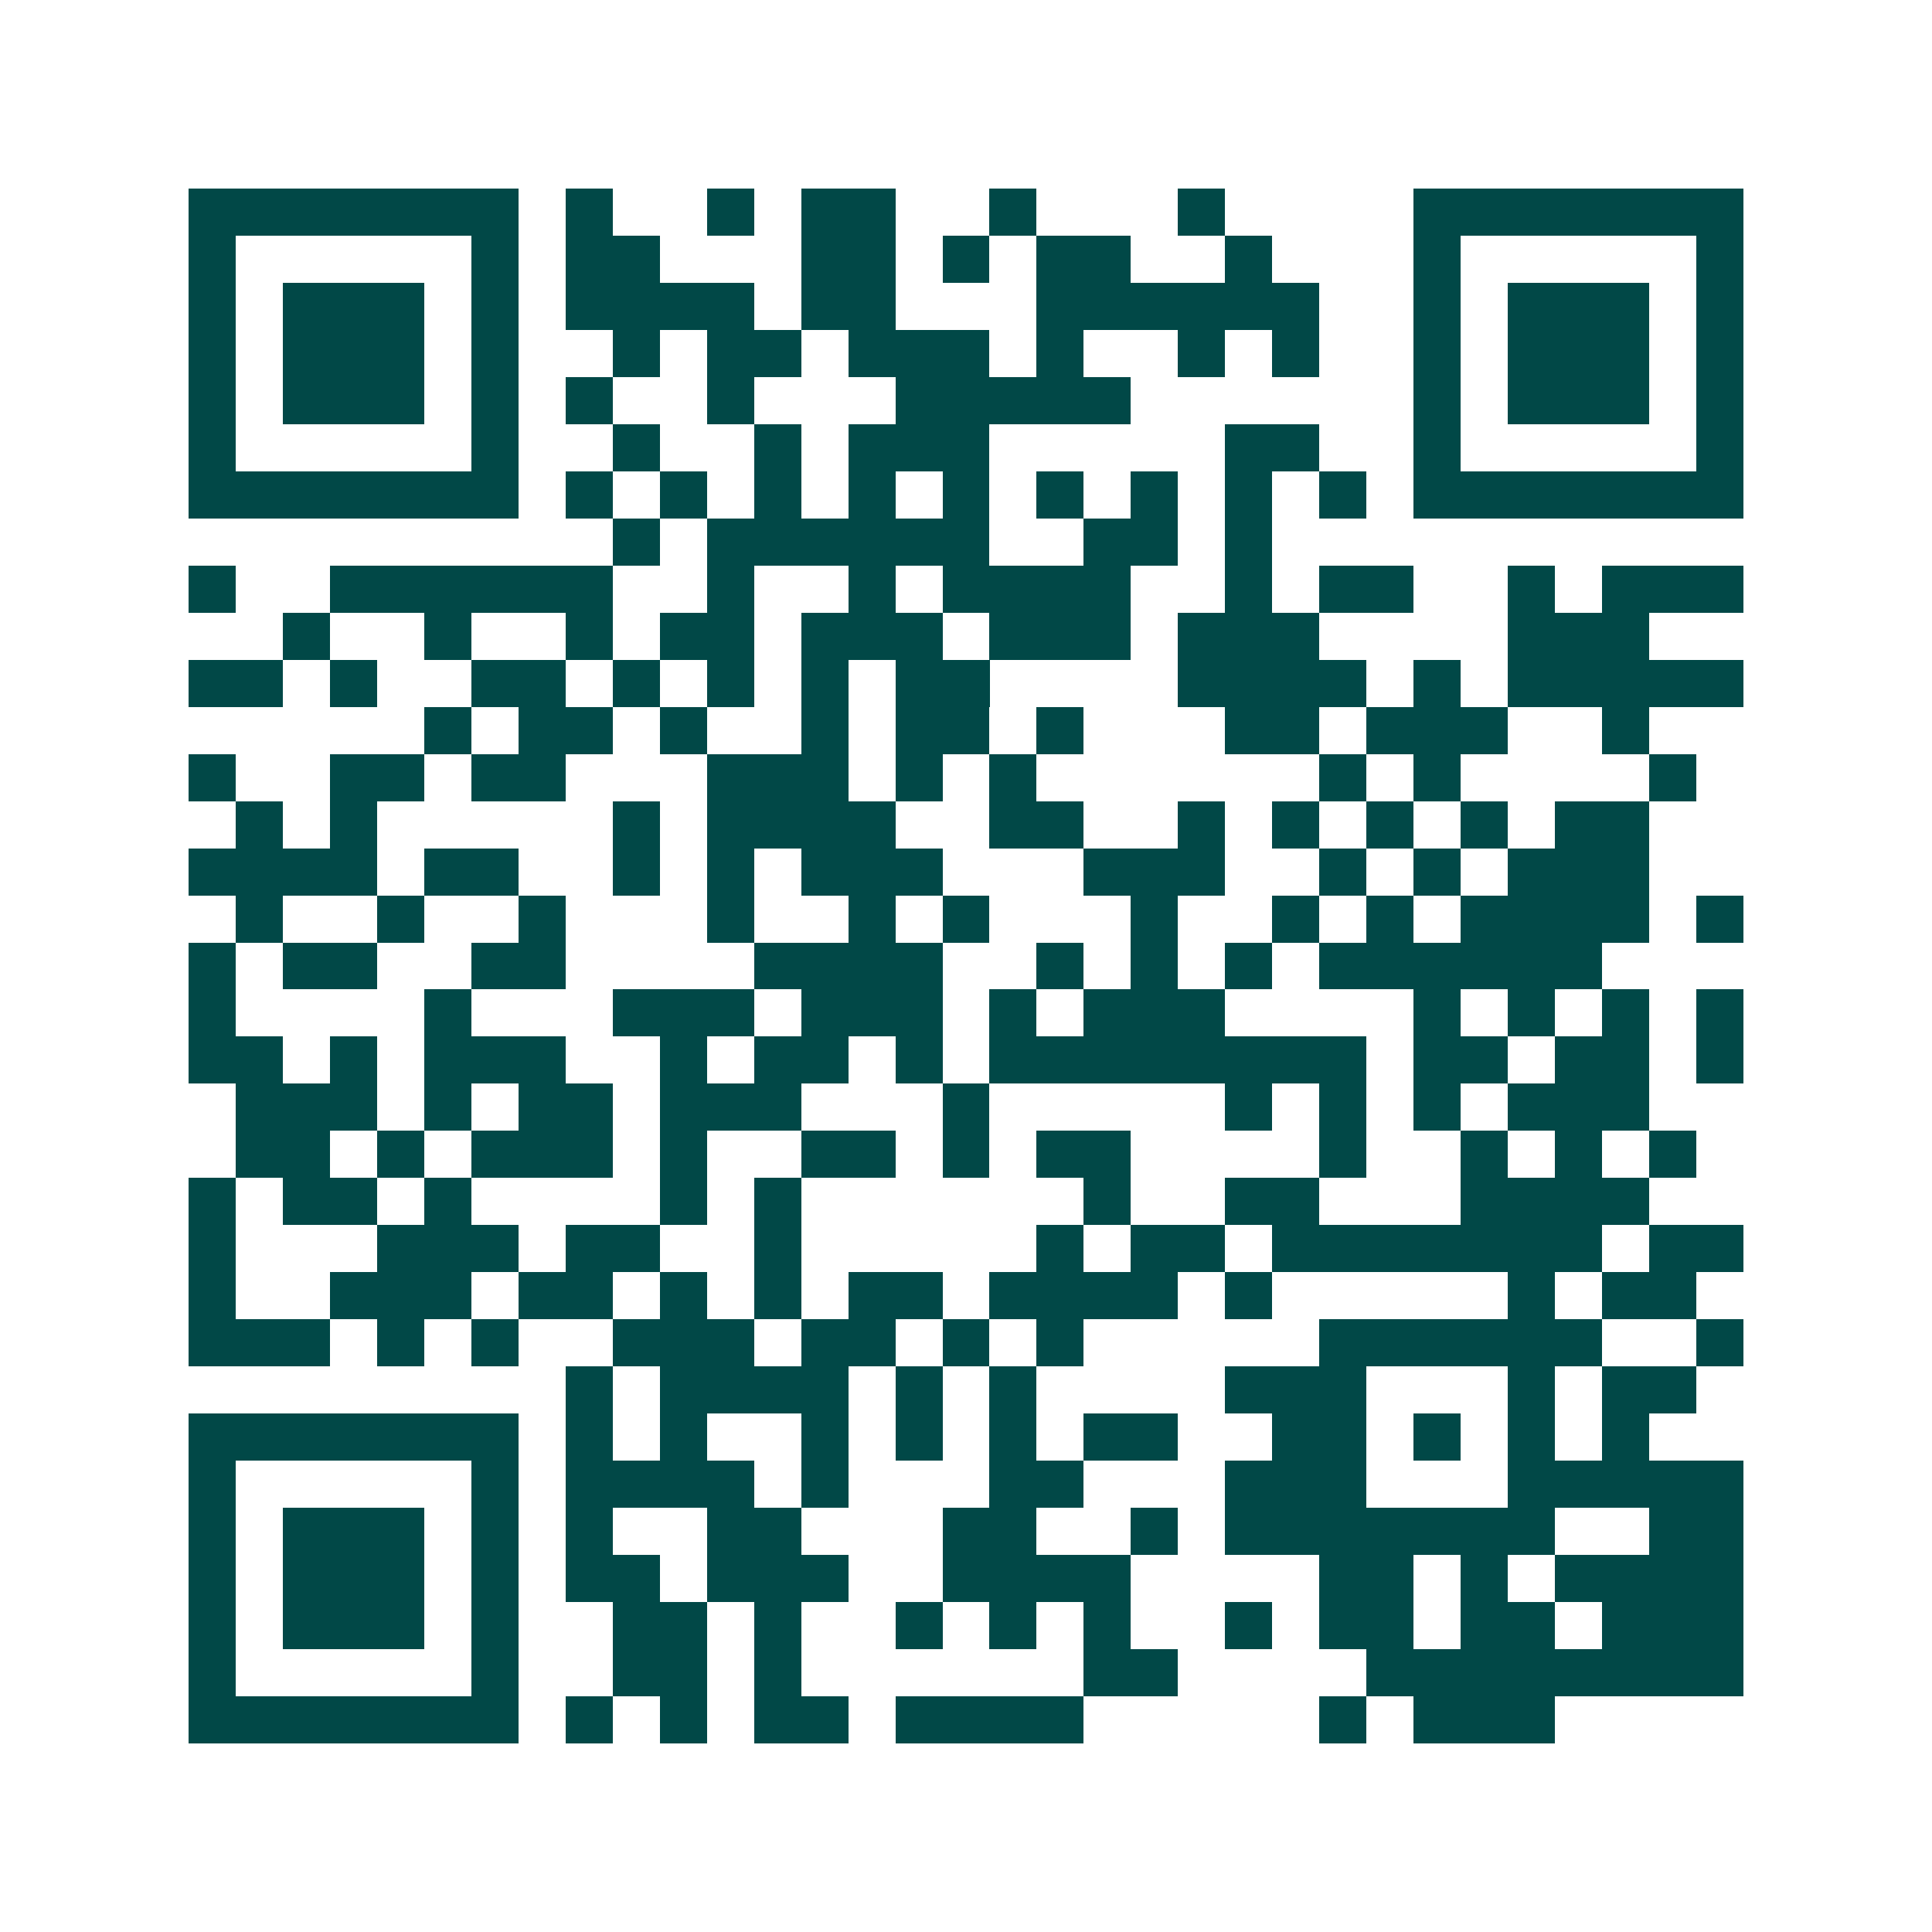 <svg xmlns="http://www.w3.org/2000/svg" width="200" height="200" viewBox="0 0 41 41" shape-rendering="crispEdges"><path fill="#ffffff" d="M0 0h41v41H0z"/><path stroke="#014847" d="M4 4.5h7m1 0h1m2 0h1m1 0h2m2 0h1m3 0h1m4 0h7M4 5.5h1m5 0h1m1 0h2m3 0h2m1 0h1m1 0h2m2 0h1m3 0h1m5 0h1M4 6.5h1m1 0h3m1 0h1m1 0h4m1 0h2m3 0h6m2 0h1m1 0h3m1 0h1M4 7.5h1m1 0h3m1 0h1m2 0h1m1 0h2m1 0h3m1 0h1m2 0h1m1 0h1m2 0h1m1 0h3m1 0h1M4 8.5h1m1 0h3m1 0h1m1 0h1m2 0h1m3 0h5m6 0h1m1 0h3m1 0h1M4 9.5h1m5 0h1m2 0h1m2 0h1m1 0h3m5 0h2m2 0h1m5 0h1M4 10.5h7m1 0h1m1 0h1m1 0h1m1 0h1m1 0h1m1 0h1m1 0h1m1 0h1m1 0h1m1 0h7M13 11.5h1m1 0h6m2 0h2m1 0h1M4 12.5h1m2 0h6m2 0h1m2 0h1m1 0h4m2 0h1m1 0h2m2 0h1m1 0h3M6 13.5h1m2 0h1m2 0h1m1 0h2m1 0h3m1 0h3m1 0h3m4 0h3M4 14.5h2m1 0h1m2 0h2m1 0h1m1 0h1m1 0h1m1 0h2m4 0h4m1 0h1m1 0h5M9 15.5h1m1 0h2m1 0h1m2 0h1m1 0h2m1 0h1m3 0h2m1 0h3m2 0h1M4 16.5h1m2 0h2m1 0h2m3 0h3m1 0h1m1 0h1m6 0h1m1 0h1m4 0h1M5 17.5h1m1 0h1m5 0h1m1 0h4m2 0h2m2 0h1m1 0h1m1 0h1m1 0h1m1 0h2M4 18.5h4m1 0h2m2 0h1m1 0h1m1 0h3m3 0h3m2 0h1m1 0h1m1 0h3M5 19.5h1m2 0h1m2 0h1m3 0h1m2 0h1m1 0h1m3 0h1m2 0h1m1 0h1m1 0h4m1 0h1M4 20.5h1m1 0h2m2 0h2m4 0h4m2 0h1m1 0h1m1 0h1m1 0h6M4 21.5h1m4 0h1m3 0h3m1 0h3m1 0h1m1 0h3m4 0h1m1 0h1m1 0h1m1 0h1M4 22.5h2m1 0h1m1 0h3m2 0h1m1 0h2m1 0h1m1 0h8m1 0h2m1 0h2m1 0h1M5 23.5h3m1 0h1m1 0h2m1 0h3m3 0h1m5 0h1m1 0h1m1 0h1m1 0h3M5 24.5h2m1 0h1m1 0h3m1 0h1m2 0h2m1 0h1m1 0h2m4 0h1m2 0h1m1 0h1m1 0h1M4 25.5h1m1 0h2m1 0h1m4 0h1m1 0h1m6 0h1m2 0h2m3 0h4M4 26.5h1m3 0h3m1 0h2m2 0h1m5 0h1m1 0h2m1 0h7m1 0h2M4 27.5h1m2 0h3m1 0h2m1 0h1m1 0h1m1 0h2m1 0h4m1 0h1m5 0h1m1 0h2M4 28.5h3m1 0h1m1 0h1m2 0h3m1 0h2m1 0h1m1 0h1m5 0h6m2 0h1M12 29.5h1m1 0h4m1 0h1m1 0h1m4 0h3m3 0h1m1 0h2M4 30.5h7m1 0h1m1 0h1m2 0h1m1 0h1m1 0h1m1 0h2m2 0h2m1 0h1m1 0h1m1 0h1M4 31.5h1m5 0h1m1 0h4m1 0h1m3 0h2m3 0h3m3 0h5M4 32.5h1m1 0h3m1 0h1m1 0h1m2 0h2m3 0h2m2 0h1m1 0h7m2 0h2M4 33.5h1m1 0h3m1 0h1m1 0h2m1 0h3m2 0h4m4 0h2m1 0h1m1 0h4M4 34.5h1m1 0h3m1 0h1m2 0h2m1 0h1m2 0h1m1 0h1m1 0h1m2 0h1m1 0h2m1 0h2m1 0h3M4 35.5h1m5 0h1m2 0h2m1 0h1m6 0h2m4 0h8M4 36.5h7m1 0h1m1 0h1m1 0h2m1 0h4m5 0h1m1 0h3"/></svg>
